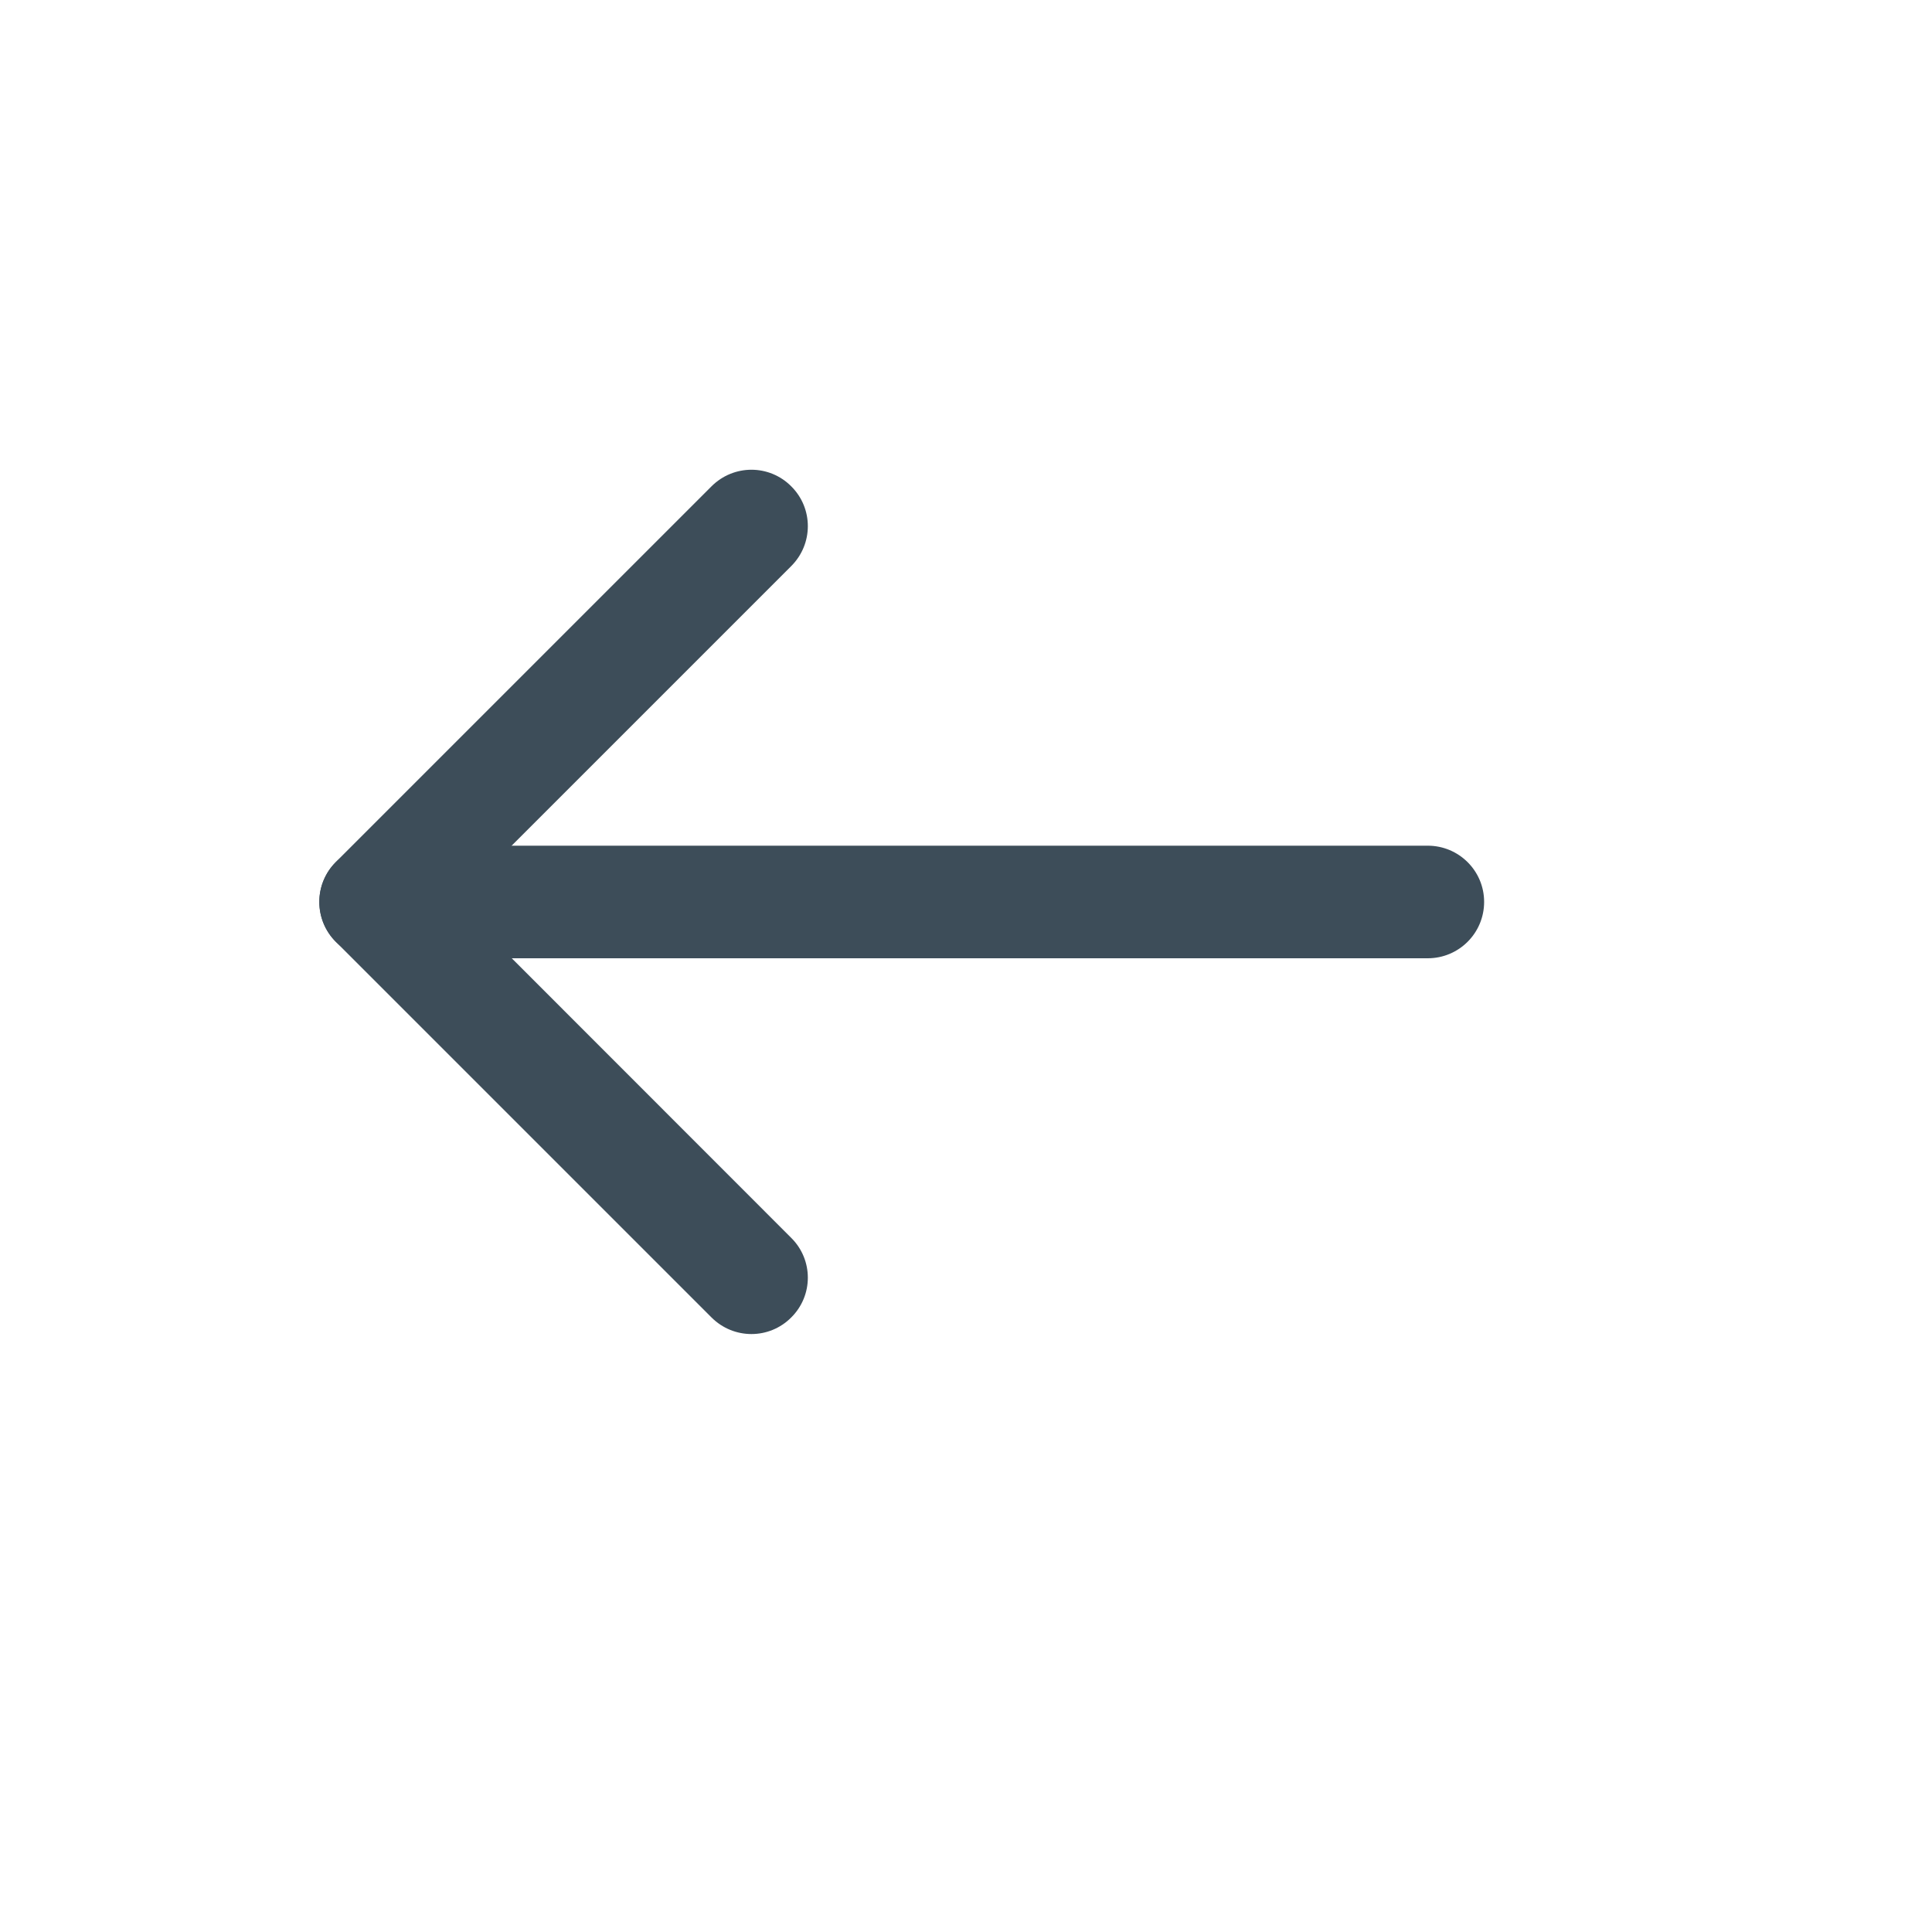 <?xml version="1.0" encoding="utf-8"?>
<svg xmlns="http://www.w3.org/2000/svg" fill="none" height="100%" overflow="visible" preserveAspectRatio="none" style="display: block;" viewBox="0 0 11 11" width="100%">
<g id="Arrow left">
<g id="Vector">
<path clip-rule="evenodd" d="M8.45 5.135C8.45 5.313 8.306 5.456 8.129 5.456H2.139C1.962 5.456 1.818 5.313 1.818 5.135C1.818 4.958 1.962 4.815 2.139 4.815H8.129C8.306 4.815 8.45 4.958 8.45 5.135Z" fill="#3D4D59" fill-rule="evenodd"/>
<path clip-rule="evenodd" d="M4.505 2.769C4.631 2.894 4.631 3.097 4.505 3.223L2.593 5.135L4.505 7.048C4.631 7.173 4.631 7.376 4.505 7.501C4.38 7.627 4.177 7.627 4.051 7.501L1.912 5.362C1.787 5.237 1.787 5.033 1.912 4.908L4.051 2.769C4.177 2.643 4.38 2.643 4.505 2.769Z" fill="#3D4D59" fill-rule="evenodd"/>
</g>
</g>
</svg>